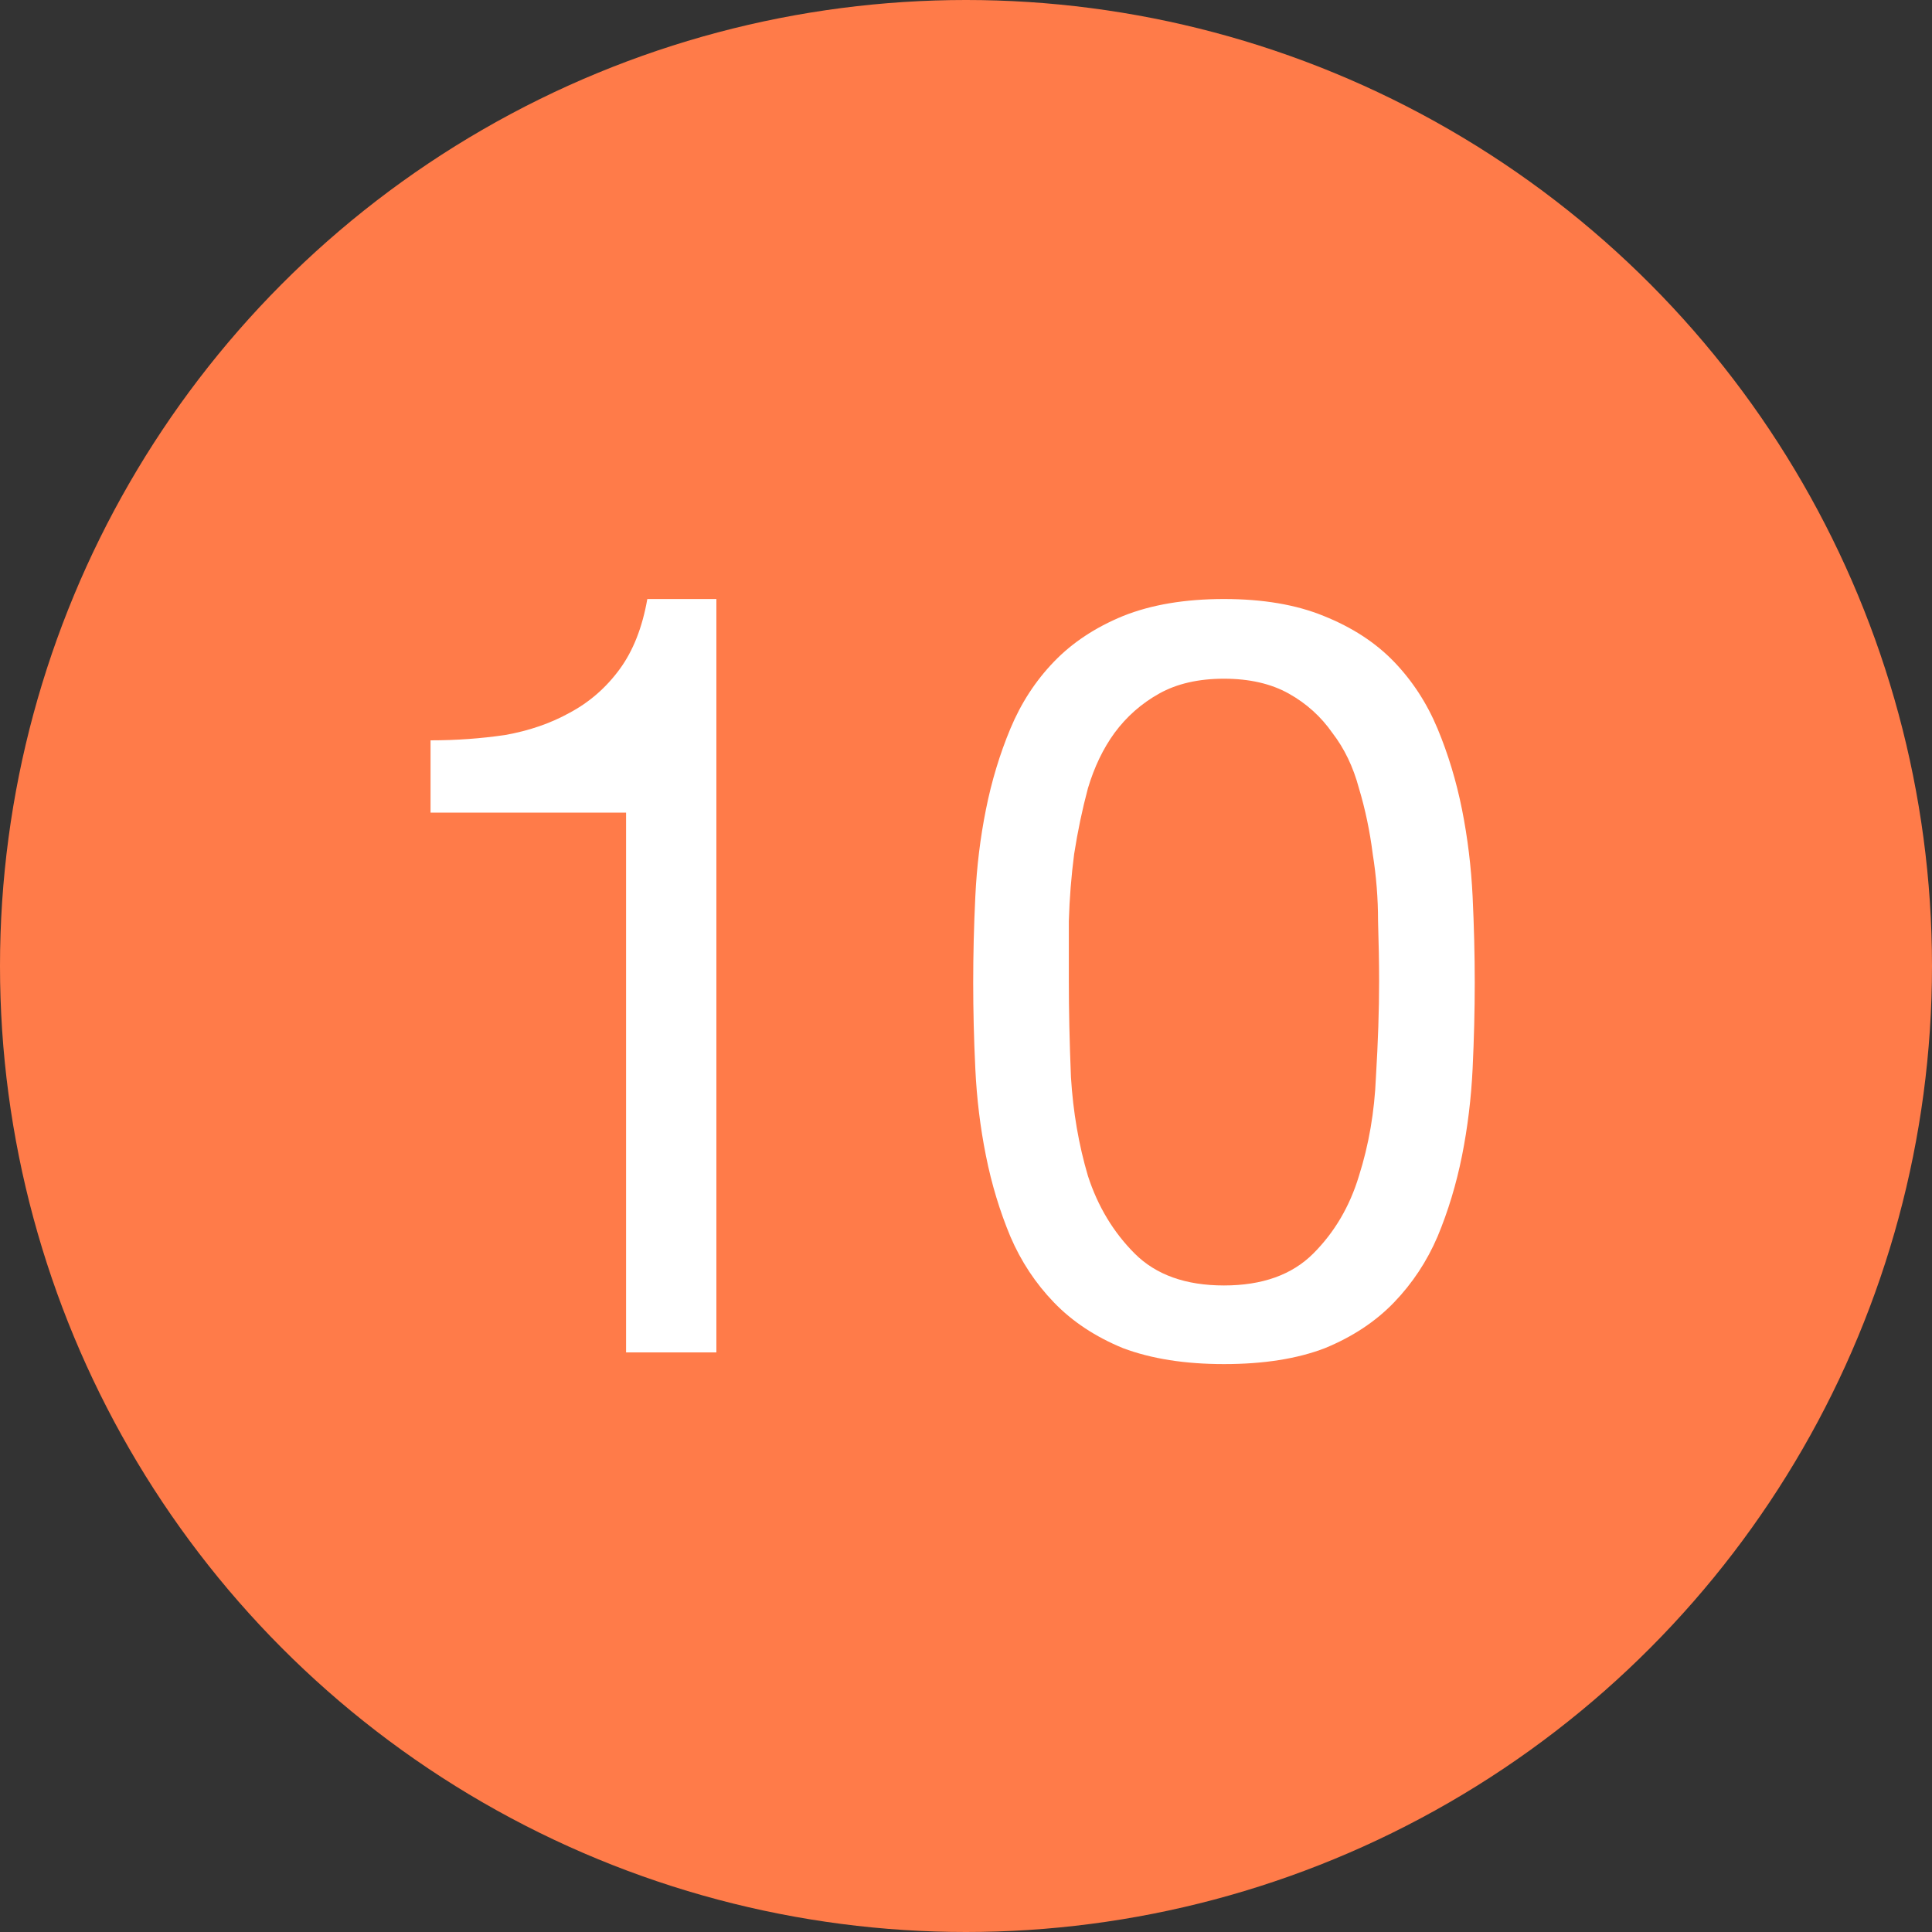 <?xml version="1.0" encoding="UTF-8"?> <svg xmlns="http://www.w3.org/2000/svg" width="40" height="40" viewBox="0 0 40 40" fill="none"><rect x="0" y="0" width="40" height="40" fill="#333333" stroke="none"/> <circle cx="20" cy="20" r="20" fill="#FF7B49"></circle> <path d="M14.832 28H12.962V16.824H8.914V15.328C9.442 15.328 9.955 15.291 10.454 15.218C10.953 15.13 11.4 14.976 11.796 14.756C12.207 14.536 12.551 14.235 12.83 13.854C13.109 13.473 13.299 12.989 13.402 12.402H14.832V28ZM22.129 20.322C22.129 20.909 22.143 21.569 22.173 22.302C22.217 23.021 22.334 23.703 22.525 24.348C22.73 24.979 23.053 25.514 23.493 25.954C23.933 26.394 24.549 26.614 25.341 26.614C26.133 26.614 26.749 26.394 27.189 25.954C27.629 25.514 27.944 24.979 28.135 24.348C28.34 23.703 28.457 23.021 28.487 22.302C28.531 21.569 28.553 20.909 28.553 20.322C28.553 19.941 28.545 19.523 28.531 19.068C28.531 18.599 28.494 18.137 28.421 17.682C28.362 17.213 28.267 16.758 28.135 16.318C28.017 15.878 27.834 15.497 27.585 15.174C27.35 14.837 27.049 14.565 26.683 14.36C26.316 14.155 25.869 14.052 25.341 14.052C24.813 14.052 24.365 14.155 23.999 14.36C23.632 14.565 23.324 14.837 23.075 15.174C22.84 15.497 22.657 15.878 22.525 16.318C22.407 16.758 22.312 17.213 22.239 17.682C22.18 18.137 22.143 18.599 22.129 19.068C22.129 19.523 22.129 19.941 22.129 20.322ZM20.149 20.344C20.149 19.772 20.163 19.178 20.193 18.562C20.222 17.946 20.295 17.345 20.413 16.758C20.53 16.171 20.699 15.614 20.919 15.086C21.139 14.558 21.439 14.096 21.821 13.7C22.202 13.304 22.679 12.989 23.251 12.754C23.837 12.519 24.534 12.402 25.341 12.402C26.147 12.402 26.837 12.519 27.409 12.754C27.995 12.989 28.479 13.304 28.861 13.7C29.242 14.096 29.543 14.558 29.763 15.086C29.983 15.614 30.151 16.171 30.269 16.758C30.386 17.345 30.459 17.946 30.489 18.562C30.518 19.178 30.533 19.772 30.533 20.344C30.533 20.916 30.518 21.51 30.489 22.126C30.459 22.742 30.386 23.343 30.269 23.93C30.151 24.517 29.983 25.074 29.763 25.602C29.543 26.115 29.242 26.57 28.861 26.966C28.479 27.362 28.003 27.677 27.431 27.912C26.859 28.132 26.162 28.242 25.341 28.242C24.534 28.242 23.837 28.132 23.251 27.912C22.679 27.677 22.202 27.362 21.821 26.966C21.439 26.57 21.139 26.115 20.919 25.602C20.699 25.074 20.53 24.517 20.413 23.93C20.295 23.343 20.222 22.742 20.193 22.126C20.163 21.51 20.149 20.916 20.149 20.344Z" fill="white"></path> </svg> 